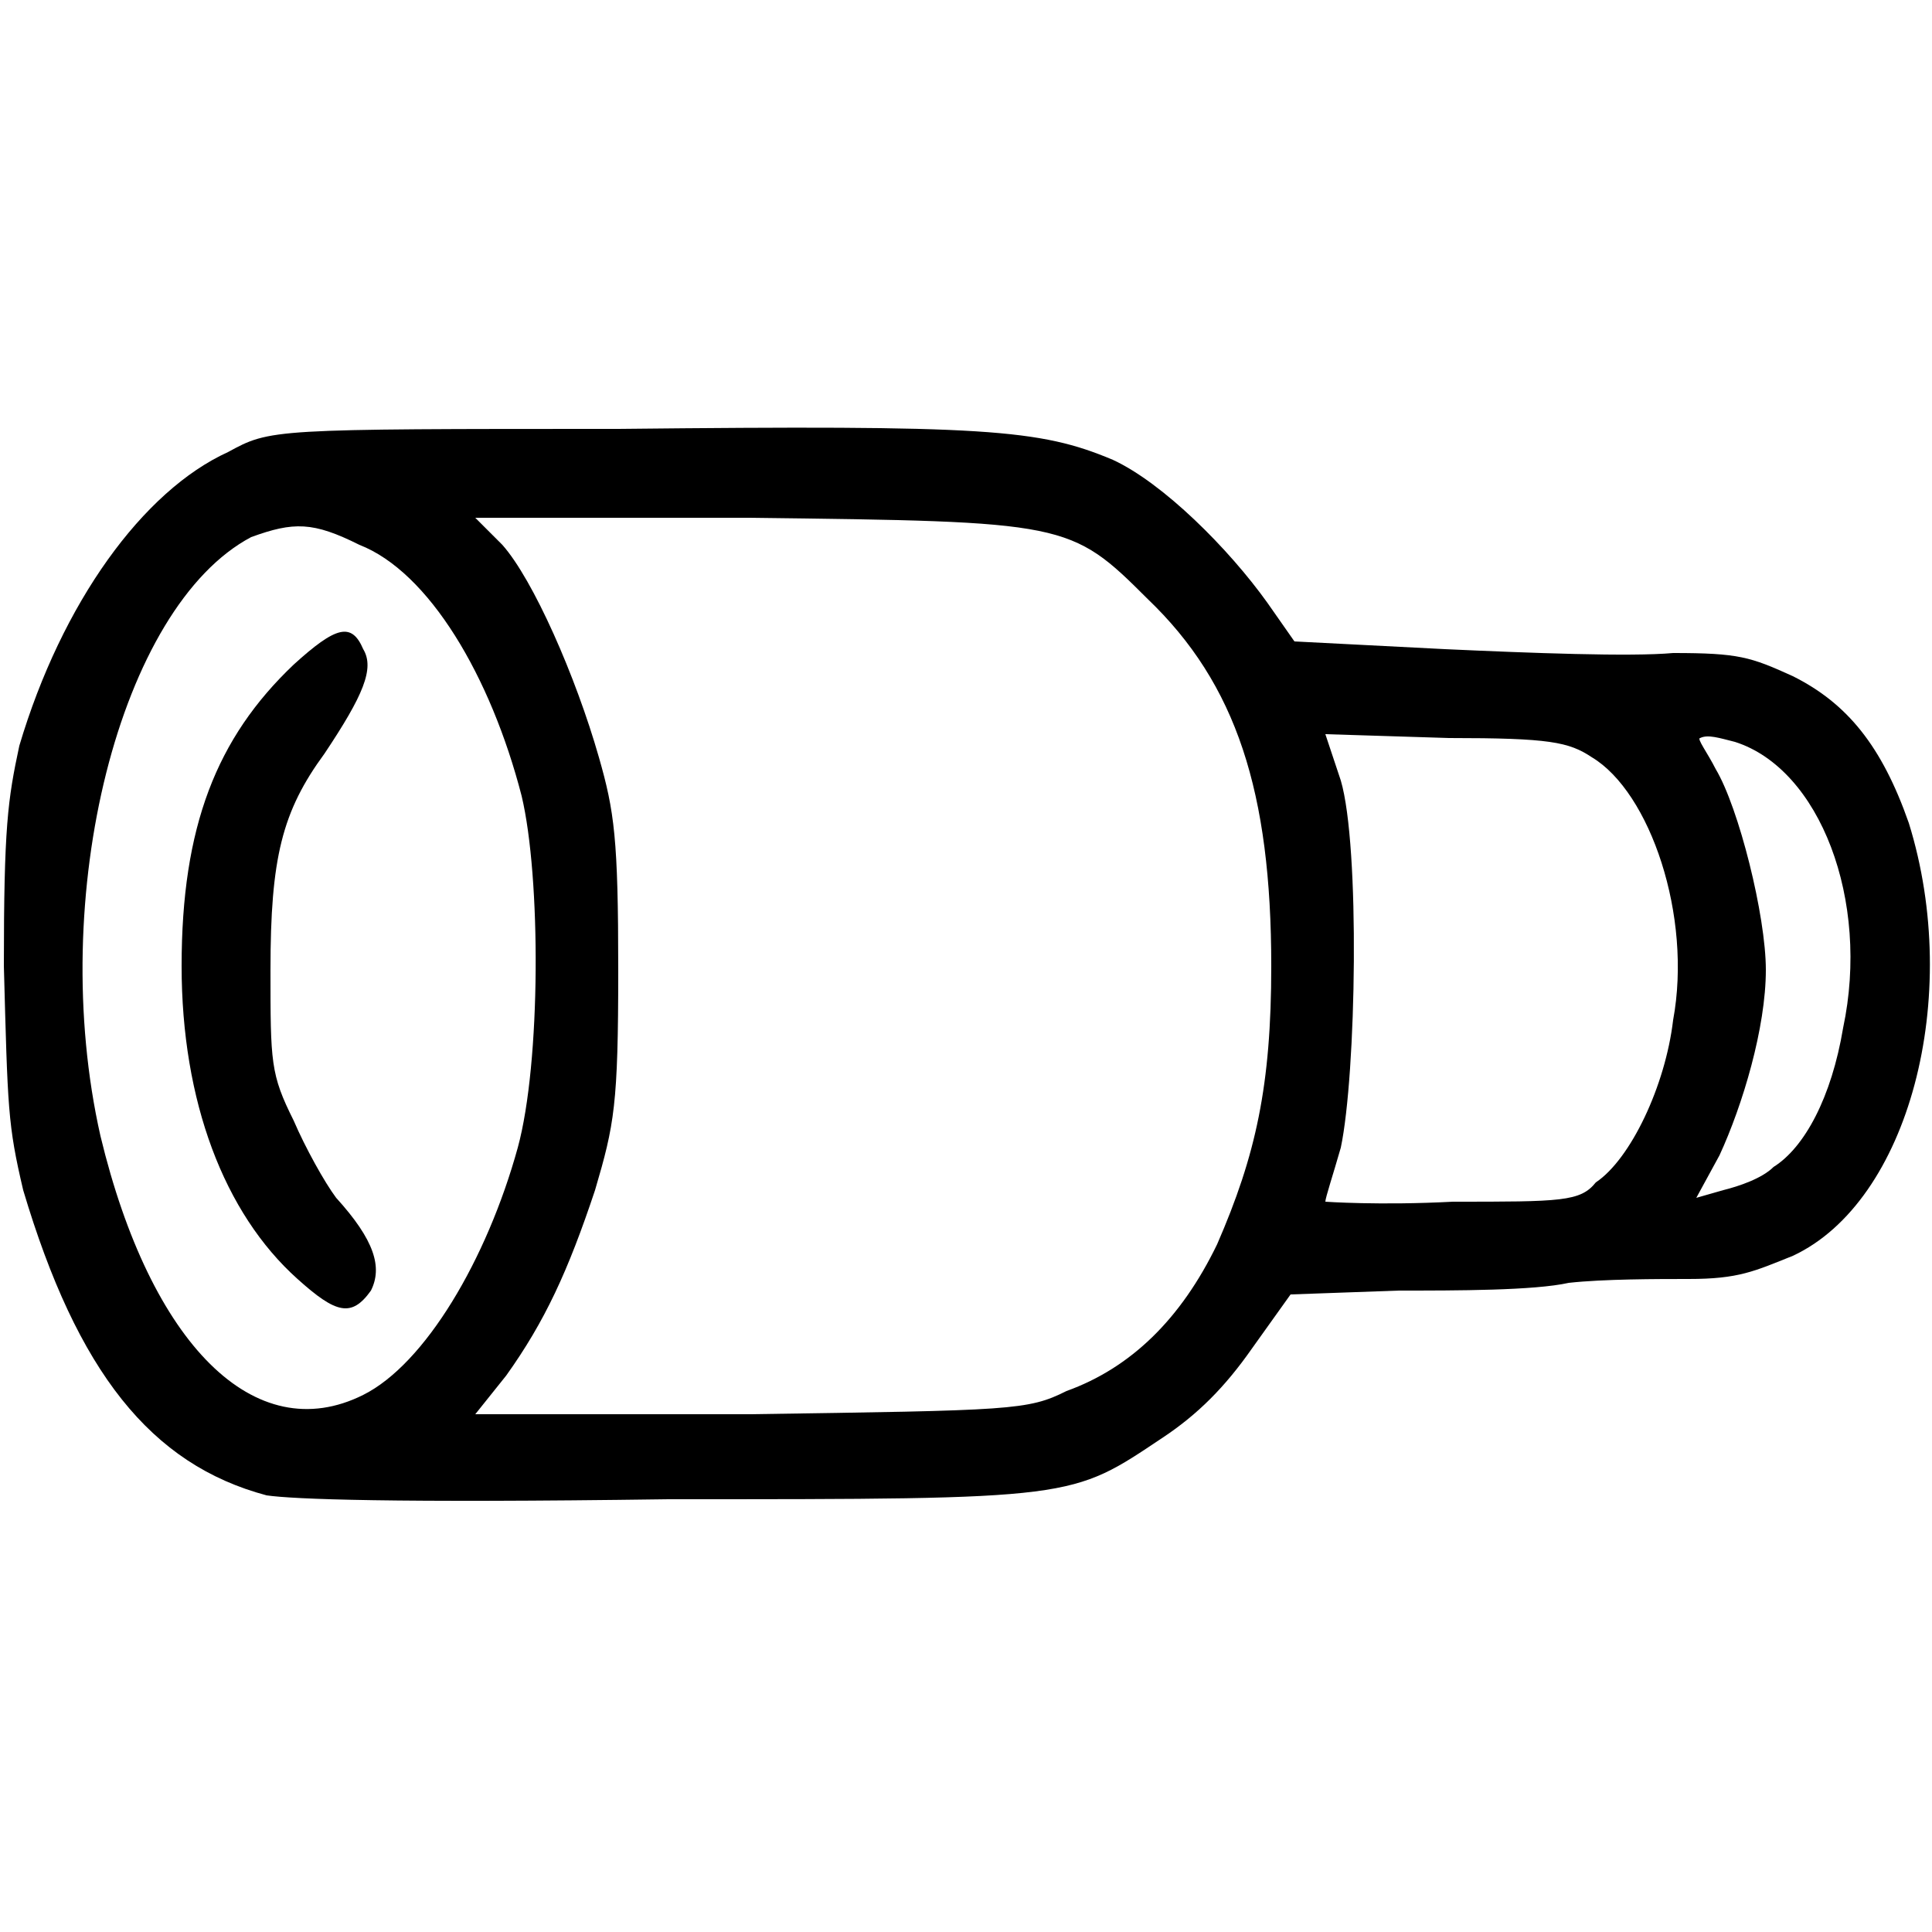 <svg xmlns="http://www.w3.org/2000/svg" viewBox="0 0 50 50" width="50" height="50"><path  d="m6.9 38.7c-3-0.8-4.9-3.2-6.3-7.9-0.4-1.7-0.4-2.1-0.5-5.8 0-3.6 0.1-4.3 0.4-5.7 1.1-3.7 3.2-6.6 5.4-7.6 1.1-0.6 1.1-0.6 10.1-0.6 9.5-0.1 10.9 0 12.8 0.8 1.3 0.6 3 2.3 4 3.7l0.7 1 3.9 0.2c2.2 0.1 4.8 0.2 5.9 0.1 1.7 0 2 0.1 3.1 0.6 1.4 0.7 2.3 1.8 3 3.8 1.4 4.5 0 9.8-3 11.2-1 0.4-1.4 0.6-2.7 0.6-0.8 0-2.2 0-3.1 0.1-0.9 0.2-2.9 0.2-4.4 0.2l-2.8 0.1-1 1.4c-0.7 1-1.4 1.7-2.3 2.3-2.4 1.6-2.2 1.6-12.8 1.6-7.2 0.1-9.7 0-10.4-0.1zm2.5-2.6c1.6-0.8 3.2-3.5 4-6.4 0.6-2.2 0.6-7 0.1-9.1-0.8-3.1-2.4-5.8-4.2-6.5-1.2-0.6-1.7-0.6-2.8-0.2-3.4 1.8-5.3 9.3-3.9 15.5 1.3 5.4 4 8.1 6.8 6.7zm18.2-0.1q2.5-0.9 3.9-3.8c1-2.3 1.4-4.1 1.4-7.2 0-4.5-0.9-7.3-3.2-9.5-2-2-2.1-2-10.3-2.1h-7.1l0.7 0.7c0.8 0.9 1.9 3.4 2.5 5.5 0.4 1.4 0.5 2.1 0.5 5.5 0 3.5-0.1 4-0.6 5.7-0.7 2.1-1.3 3.4-2.3 4.8l-0.8 1h7.1c6.8-0.1 7.2-0.1 8.2-0.6zm13.7-5.4c0.9-0.6 1.8-2.5 2-4.2 0.5-2.7-0.6-5.9-2.1-6.8-0.6-0.4-1.1-0.5-3.7-0.5l-3.2-0.1 0.4 1.2c0.5 1.7 0.4 7.6 0 9.5-0.2 0.7-0.4 1.3-0.4 1.4 0 0 1.4 0.1 3.3 0 2.8 0 3.3 0 3.7-0.5zm4.6-0.4c0.8-0.5 1.5-1.8 1.8-3.6 0.7-3.3-0.6-6.7-2.8-7.4-0.4-0.1-0.7-0.2-0.9-0.1-0.1 0 0.2 0.4 0.4 0.8 0.6 1 1.3 3.8 1.3 5.2 0 1.5-0.6 3.5-1.2 4.8l-0.6 1.1 0.7-0.2c0.4-0.1 1-0.3 1.3-0.6z"/><path  d="m7.7 33.1c-1.9-1.7-3-4.6-3-8.1 0-3.6 0.9-5.9 2.9-7.8 1.1-1 1.5-1.1 1.8-0.4 0.3 0.5 0 1.2-1 2.7-1.1 1.5-1.4 2.7-1.4 5.6 0 2.4 0 2.7 0.6 3.9 0.3 0.7 0.8 1.6 1.1 2 1 1.1 1.2 1.8 0.9 2.4-0.5 0.7-0.9 0.6-1.9-0.3z"/></svg>